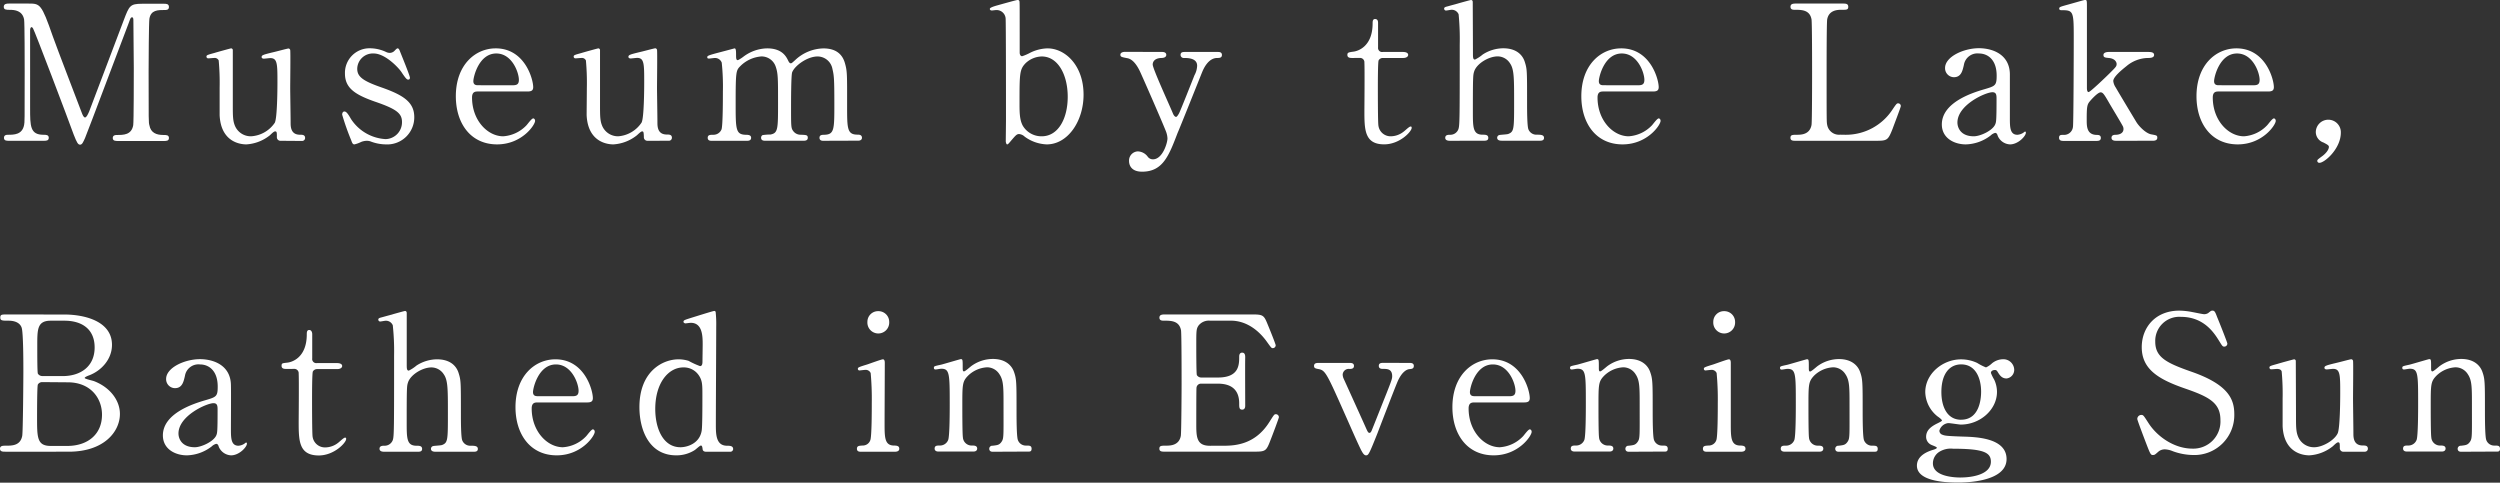 <svg xmlns="http://www.w3.org/2000/svg" viewBox="0 0 611.02 117.96"><rect x="0" y="0" width="611.02" height="117.96" fill="#333333" stroke="none"/><defs><style>.cls-1{fill:#fff;}</style></defs><g id="レイヤー_2" data-name="レイヤー 2"><g id="contents"><path class="cls-1" d="M2.16,34.41c-.55,0-1.19,0-1.19-.73s.69-.74.92-.74c1.51,0,3.54,0,4-2.39.14-.74.14-.78.14-13,0-2.16,0-12-.14-12.79-.41-2.21-2.39-2.35-3.4-2.35S.92,2.39.92,1.66,1.61.87,2.16.87H6.9c2.9,0,3.22,0,6,8C13.94,11.82,19,24.94,20,27.6c.13.33.41,1.11.78,1.11s.73-.83,1-1.43c2.4-6.21,6.08-16.15,8.47-22.36,1.33-3.49,1.52-4,4.46-4h5.43c.46,0,1.15,0,1.15.79s-.78.73-.92.73c-1.84,0-3.5,0-3.86,2.16-.14.92-.19,10.68-.19,12.89,0,12.33,0,12.42.19,13.11.32,1.88,1.74,2.39,3.4,2.39.74,0,1.38,0,1.38.74s-.69.73-1.2.73H28.89c-.64,0-1.33,0-1.33-.73s.73-.74,1-.74c1.61,0,3.59,0,4-2.39.14-.78.14-12.15.14-14s-.1-10-.1-11.64c0-.23,0-.73-.32-.73s-.37.13-.87,1.52c-1.06,2.71-10,26.54-10.63,28-.46,1-.69,1.61-1.2,1.61s-.78-.46-1.56-2.44C16.52,28.75,8.47,7.54,8.1,7c0,0-.19-.37-.37-.37s-.37.23-.37.78V26.45c0,4.37,0,6.49,3.27,6.49.6,0,1.29,0,1.29.74s-.69.73-1.2.73Z"/><path class="cls-1" d="M68.54,34.41a.86.86,0,0,1-.87-.92c0-1.06,0-1.38-.42-1.38s-1.19.92-1.42,1.06a10.16,10.16,0,0,1-5.62,2.12c-1.33,0-6.21-.46-6.53-7.13,0-1,0-5.66,0-6.72a59.86,59.86,0,0,0-.23-6.67,1.08,1.08,0,0,0-1.15-.6c-.19,0-1.15.09-1.38.09a.42.42,0,0,1-.46-.41c0-.37.18-.42,1.84-.88,1.38-.41,4.09-1.15,4.18-1.15a.44.44,0,0,1,.42.37c0,.05,0,12,0,13.3,0,2.71,0,3.91.46,5.1a4.19,4.19,0,0,0,4,2.72A7.52,7.52,0,0,0,67.16,30c.6-1.15.65-8.19.65-9.8,0-4.55,0-6-1.75-6-.23,0-1.34.14-1.57.14-.46,0-.55-.28-.55-.37,0-.51.32-.6,3.36-1.33.78-.19,3-.79,3.22-.79a.49.49,0,0,1,.41.37c.1.37,0,7.82,0,9.29,0,1.2.1,7.09.1,8.42,0,1,0,3,2.3,3,.55,0,1.24,0,1.24.79a.73.73,0,0,1-.78.73Z"/><path class="cls-1" d="M94.35,12.7a2.17,2.17,0,0,0,.87.23,1.69,1.69,0,0,0,1.33-.65c.33-.32.46-.46.65-.46s.37.23.51.6c.41,1.06,2.48,6.07,2.48,6.58,0,.23-.09.46-.41.46s-.56-.18-1.66-1.84c-.55-.87-3.87-4.55-6.81-4.55a3.82,3.82,0,0,0-4,3.72c0,1.89,1.25,2.95,5.89,4.56,5.34,1.88,8.05,3.59,8.05,7.27a6.61,6.61,0,0,1-7,6.67,10.59,10.59,0,0,1-3.72-.74,3,3,0,0,0-.88-.14,4,4,0,0,0-1.38.28,7.22,7.22,0,0,1-1.65.6c-.42,0-.55-.37-.78-1a60.27,60.27,0,0,1-2.21-6.26c0-.27.09-.78.55-.78s.87.55,1.61,1.84A10.82,10.82,0,0,0,94.25,34a4.11,4.11,0,0,0,4-4.18c0-2.12-1.34-3.18-6.67-5-4.83-1.7-7.27-3.31-7.27-6.85a6,6,0,0,1,6.07-6.17A9.32,9.32,0,0,1,94.35,12.7Z"/><path class="cls-1" d="M116.84,22.36c-.6,0-1.47,0-1.47,1.47,0,5.61,3.82,9.48,7.63,9.48a8.62,8.62,0,0,0,5.57-2.58c.28-.23,1.33-1.79,1.75-1.79.23,0,.46.23.46.6,0,1-3.22,5.75-9.29,5.75-6.44,0-10.08-5.11-10.08-11.78,0-7.64,4.74-11.69,9.75-11.69,7.13,0,9.16,7.55,9.16,9.48,0,.83-.46,1.06-1.38,1.06Zm8.46-1.52c1,0,1.52-.23,1.52-1.33,0-1.75-1.65-6.44-5.52-6.44-4.28,0-5.61,5.75-5.61,6.76s.78,1,1.2,1Z"/><path class="cls-1" d="M158.24,34.41a.85.85,0,0,1-.87-.92c-.05-1.06-.05-1.38-.42-1.38s-1.19.92-1.42,1.06a10.16,10.16,0,0,1-5.62,2.12c-1.33,0-6.21-.46-6.53-7.13,0-1,.05-5.66.05-6.72a59.86,59.86,0,0,0-.23-6.67,1.08,1.08,0,0,0-1.15-.6c-.19,0-1.15.09-1.38.09a.42.42,0,0,1-.46-.41c0-.37.18-.42,1.84-.88,1.38-.41,4.09-1.15,4.18-1.15a.44.44,0,0,1,.42.37c0,.05,0,12,0,13.3,0,2.71,0,3.91.46,5.1a4.19,4.19,0,0,0,4,2.72,7.52,7.52,0,0,0,5.7-3.36c.6-1.15.64-8.19.64-9.8,0-4.55,0-6-1.74-6-.23,0-1.34.14-1.57.14-.46,0-.55-.28-.55-.37,0-.51.32-.6,3.36-1.33.78-.19,3-.79,3.22-.79a.49.49,0,0,1,.41.37c.1.37,0,7.82,0,9.29,0,1.2.1,7.09.1,8.42,0,1,0,3,2.3,3,.55,0,1.24,0,1.24.79a.73.73,0,0,1-.78.73Z"/><path class="cls-1" d="M201.16,34.41c-.83,0-.87-.55-.87-.73,0-.69.55-.74,1.24-.74,2.39-.09,2.39-1.33,2.39-7.54s-.09-6.95-.46-8.52a3.71,3.71,0,0,0-3.63-3.08c-2.58,0-5.62,2.3-6.22,3.87-.27.73-.27,7.31-.27,8.6,0,4.46,0,5,.46,5.66a2.21,2.21,0,0,0,1.89,1c1.33.05,1.74.05,1.74.74s-.64.73-1.05.73h-9.25c-.42,0-1.11,0-1.11-.73a.69.69,0,0,1,.37-.65,13,13,0,0,1,1.93-.14c1.84-.36,1.84-1.33,1.84-7.72,0-6.17,0-7.23-.59-8.93a3.66,3.66,0,0,0-3.45-2.44A8.15,8.15,0,0,0,181,16.1c-1.1,1.11-1.2,1.2-1.2,9.07,0,6.39,0,7.68,2.4,7.77.69,0,1.38.05,1.38.74s-.65.73-1,.73h-8.69c-.23,0-.92,0-.92-.73s.6-.74,1.38-.74a2.11,2.11,0,0,0,2-1.33c.33-1,.33-7.64.33-9.21a55.78,55.78,0,0,0-.28-7.08,1.74,1.74,0,0,0-1.7-1.15c-.19,0-1.15.14-1.38.14s-.46,0-.46-.32.13-.42,2.25-1c1.06-.27,4-1.05,4.33-1.15s.46.23.46,1.34,0,1.52.46,1.52a8.35,8.35,0,0,0,1.38-.88,9.93,9.93,0,0,1,5.75-2c3.72,0,4.69,2.07,5.15,3,.09.19.32.65.6.65s.32-.09,1.06-.74a10.38,10.38,0,0,1,6.94-2.9c3.13,0,4.65,1.48,5.25,3.55s.55,2.8.55,10.53c0,5.52,0,7,2.57,7,.33,0,1.06,0,1.06.78,0,.46-.41.69-.87.69Z"/><path class="cls-1" d="M247.25,34.23c-.83,1-.92,1.06-1.11,1.06s-.32-.56-.32-.69c0-.79.05-4.51.05-5.34,0-2.67,0-24.29-.09-24.8a2.22,2.22,0,0,0-2.35-2c-.14,0-.87.1-1,.1-.37,0-.51-.19-.51-.37s.19-.42,1.84-.88,4.74-1.33,5-1.33a.46.46,0,0,1,.37.23c.09.14.09.46.09,7.82v4.88c0,.27.14.83.6.83a11.5,11.5,0,0,0,1.93-.83A10.11,10.11,0,0,1,256,11.82c4.37,0,8.83,4.19,8.83,11.32,0,6.49-3.86,12.15-9,12.15a9.68,9.68,0,0,1-5.39-1.89,2.27,2.27,0,0,0-1.38-.64C248.49,32.76,248.17,33.17,247.25,34.23Zm3.4-18.77c-1.42,1.47-1.47,2.53-1.47,9.11,0,2.67-.05,4.64.83,6.21a5.29,5.29,0,0,0,4.6,2.53c4,0,6.35-4.28,6.35-9.66s-2.39-9.85-6.35-9.85A5.94,5.94,0,0,0,250.65,15.46Z"/><path class="cls-1" d="M284.05,12.7c.87,0,1,.46,1,.69,0,.69-.79.78-1.25.78-1.84.09-2.07,1.15-2.07,1.61,0,1,4.14,10,4.93,11.92.23.59.55.87.78.87s.55-.55.73-.87c.42-.83,3-7.37,3.78-9.34a5.1,5.1,0,0,0,.64-2.3c0-1.89-2.35-1.89-3.22-1.89a.76.76,0,0,1-.83-.74c0-.73.6-.73,1.11-.73h8c.32,0,1,0,1,.73s-.64.74-1.15.74c-2.21,0-3.36,2.67-3.68,3.45s-5.79,14.49-6,14.86c-2.16,5.66-3.63,9.48-8.69,9.48-2.95,0-3.18-2-3.18-2.58A2.24,2.24,0,0,1,278.07,37a3.13,3.13,0,0,1,2.44,1.29,1.54,1.54,0,0,0,1.28.65c2.35,0,3.55-4,3.55-5.11a5.45,5.45,0,0,0-.28-1.47c-.46-1.34-5.93-13.85-6.49-15s-1.56-2.85-3-3.13-1.74-.32-1.74-.87.73-.69,1.1-.69Z"/><path class="cls-1" d="M330.55,14.17c-.5,0-1.24,0-1.24-.74,0-.59.23-.64,1.57-.82.73-.1,4.6-1,4.6-6.9,0-.42,0-1.06.59-1.06.74,0,.74.69.74,1v5.94A1,1,0,0,0,338,12.7h4.88c.46,0,1.29.09,1.29.73,0,.28-.28.74-1.25.74H338a1.17,1.17,0,0,0-1.06.6c-.18.5-.18,5.66-.18,6.58,0,1.38,0,8.74.14,9.38A3,3,0,0,0,340,33.31a5.14,5.14,0,0,0,3.08-1.15c.28-.19,1.34-1.24,1.66-1.24s.28.18.28.36c0,.83-2.86,4-6.72,4-4.83,0-4.83-3.64-4.83-8.28,0-.14.09-10.13,0-11.69a1.06,1.06,0,0,0-1.15-1.15Z"/><path class="cls-1" d="M354.47,34.41c-.36,0-1.24,0-1.24-.73s.74-.74,1.15-.74a2.1,2.1,0,0,0,2.07-1.38c.32-.92.32-2.9.32-20.7a62.13,62.13,0,0,0-.27-7.36,1.81,1.81,0,0,0-1.75-1.11c-.18,0-1.15.19-1.33.19a.46.46,0,0,1-.46-.46c0-.33.27-.42.82-.56S359.3,0,359.53,0s.42.14.42.51S360,11,360,13c0,1,0,1.56.5,1.56a9.17,9.17,0,0,0,1.89-1.24,9.36,9.36,0,0,1,5-1.52c3.17,0,4.74,1.57,5.29,3.36s.55,2,.55,10.08c0,1.38,0,5.52.32,6.35a2.1,2.1,0,0,0,2.07,1.33c.88,0,1.75,0,1.75.78s-.83.69-1.38.69h-8.83c-.41,0-1.24,0-1.24-.73a.68.68,0,0,1,.5-.65c.28-.09,1.89-.14,2.21-.27,1.43-.56,1.43-1.2,1.43-7.82,0-5.85,0-8-1-9.44a3.59,3.59,0,0,0-3-1.7c-2.26,0-5.16,1.8-5.76,3.68-.27.88-.32,1-.32,9.76,0,3.91,0,5.7,2.39,5.7.65,0,1.38,0,1.38.78s-.82.69-1.33.69Z"/><path class="cls-1" d="M391.92,22.36c-.6,0-1.47,0-1.47,1.47,0,5.61,3.81,9.48,7.63,9.48a8.62,8.62,0,0,0,5.57-2.58c.28-.23,1.33-1.79,1.75-1.79.23,0,.46.23.46.6,0,1-3.22,5.75-9.3,5.75-6.44,0-10.07-5.11-10.07-11.78,0-7.64,4.74-11.69,9.75-11.69,7.13,0,9.16,7.55,9.16,9.48,0,.83-.46,1.06-1.38,1.06Zm8.46-1.52c1,0,1.52-.23,1.52-1.33,0-1.75-1.65-6.44-5.52-6.44-4.28,0-5.61,5.75-5.61,6.76s.78,1,1.19,1Z"/><path class="cls-1" d="M451,32.94a13.6,13.6,0,0,0,11.6-6.26c.87-1.28,1-1.42,1.28-1.42a.64.64,0,0,1,.69.69c0,.27-1.74,4.78-2,5.52-1.15,2.9-1.33,2.94-4.32,2.94H438.93c-.69,0-1.33,0-1.33-.73s.5-.74,1.65-.74,3.08-.14,3.5-2.39c.14-.78.14-11.37.14-12.7,0-1.84,0-12.28-.14-13.11-.42-2.35-2.44-2.35-4.14-2.35-.32,0-1,0-1-.73s.64-.79,1.33-.79h11.41c.73,0,1.38,0,1.38.79s-.51.73-1.66.73c-1,0-3.08.09-3.49,2.35-.14.83-.14,10.63-.14,12.79,0,12.24,0,12.28.14,13a2.94,2.94,0,0,0,3.17,2.39Z"/><path class="cls-1" d="M491.23,18.08c0,1.56,0,9.06,0,10.77,0,2.16,0,4.09,1.84,4.09a3,3,0,0,0,1.47-.51,2.17,2.17,0,0,1,.37-.27c.09,0,.23,0,.23.27,0,.83-1.89,2.86-3.87,2.86a3.41,3.41,0,0,1-3-2.07c-.1-.33-.23-.74-.65-.74a2.59,2.59,0,0,0-1.1.64,10.33,10.33,0,0,1-6.07,2.17c-2.76,0-5.85-1.48-5.85-4.88,0-5.47,7.73-7.82,10.4-8.6s3-.92,3-3.32c0-3.95-2.21-5.42-4.33-5.42a3.35,3.35,0,0,0-3.68,2.8c-.32,1.38-.64,3-2.44,3a2.19,2.19,0,0,1-2.16-2.26c0-2.71,4.46-4.83,8.33-4.83C487.32,11.82,491.14,13.48,491.23,18.08Zm-3.59,12.33c.23-.55.33-.74.33-6.16,0-.93,0-1.71-1-1.71-1.66,0-8.56,3.08-8.56,7.41,0,1.24.79,3.36,4,3.36C484,33.31,487,31.93,487.64,30.41Z"/><path class="cls-1" d="M517.31,34.41c-.41,0-1.24,0-1.24-.73s.74-.74,1.11-.74S519,32.8,519,31.51a1.86,1.86,0,0,0-.09-.5c-.14-.42-3-5.11-3.5-6-1.15-2-1.47-2.44-2-2.44-.73,0-2.39,1.89-2.62,2.17-.69.82-.78,1.33-.78,4.55,0,1.56,0,3.59,2.35,3.68.46,0,1.1,0,1.1.74s-.69.73-1.15.73h-7.87c-.5,0-1.19,0-1.19-.78s.59-.69,1.19-.69a2.18,2.18,0,0,0,2.21-2c.14-.73.19-18.35.19-21.16,0-7.13,0-7.32-3.09-7.32-.18,0-.46-.09-.46-.36,0-.42.19-.46,2.12-1,.69-.18,4-1.15,4.19-1.15.46,0,.46.18.46,1.79V21.44c0,.27,0,1.06.41,1.06s4.37-3.82,5.11-4.56c1.56-1.56,1.74-1.7,1.74-2.34,0-.23-.23-1.29-1.93-1.43-.92-.09-1.29-.14-1.29-.74s.79-.73,1.29-.73h9.53c.64,0,1.56,0,1.56.73s-1,.74-1.56.74a8.4,8.4,0,0,0-5.2,2c-1.25,1-3.22,2.63-3.22,3.64a3.52,3.52,0,0,0,.59,1.56c.42.74,3.36,5.66,5.06,8.47.65,1.06,2.31,2.76,3.64,3s1.47.27,1.47.83-.5.73-1.06.73Z"/><path class="cls-1" d="M542.29,22.36c-.6,0-1.47,0-1.47,1.47,0,5.61,3.82,9.48,7.64,9.48A8.6,8.6,0,0,0,554,30.73c.28-.23,1.34-1.79,1.75-1.79.23,0,.46.23.46.6,0,1-3.22,5.75-9.29,5.75-6.44,0-10.08-5.11-10.08-11.78,0-7.64,4.74-11.69,9.76-11.69,7.13,0,9.15,7.55,9.15,9.48,0,.83-.46,1.06-1.38,1.06Zm8.47-1.52c1,0,1.51-.23,1.51-1.33,0-1.75-1.65-6.44-5.52-6.44-4.27,0-5.61,5.75-5.61,6.76s.78,1,1.2,1Z"/><path class="cls-1" d="M567.41,38.28c.82-.56,1.79-1.57,1.79-2.4,0-.36-.46-.59-1.33-1.05A2.72,2.72,0,0,1,566,32.25a3.06,3.06,0,1,1,6.12.14c0,4-4,7.4-5.2,7.4a.49.49,0,0,1-.56-.5C566.39,39.06,566.44,39,567.41,38.28Z"/><path class="cls-1" d="M15.69,76.87c5.15,0,11.68,1.71,11.68,7.41,0,3.59-2.67,6.35-5.56,7.45-.28.1-1.11.42-1.11.65s1.93.64,2.3.78c4,1.56,6.31,4.78,6.31,8,0,4.37-3.91,9.24-12.52,9.24H1.38c-.69,0-1.38,0-1.38-.73s.69-.74,1.43-.74c1.51,0,3.54,0,4-2.39.19-.92.28-13.9.28-15.69,0-2,0-9.52-.42-10.77-.59-1.7-2.76-1.7-3.22-1.7-1.51,0-2,0-2-.78s.46-.74,1.79-.74ZM10.31,93.39a1.21,1.21,0,0,0-1.06.6c-.19.41-.19,7-.19,8,0,5,0,7,3.36,7h4c5,0,8.51-2.81,8.51-7.64,0-4-2.76-7.91-8.37-7.91Zm5-1.47c4.33,0,7.82-2.3,7.82-7,0-4.47-3.08-6.54-7.4-6.54H12.42c-3.31,0-3.31,2.07-3.31,6.08,0,2.3,0,6.44.14,6.85a1.29,1.29,0,0,0,1.06.6Z"/><path class="cls-1" d="M56.44,94.08c.05,1.56,0,9.06,0,10.77,0,2.16,0,4.09,1.84,4.09a3,3,0,0,0,1.47-.51,2.17,2.17,0,0,1,.37-.27c.09,0,.23,0,.23.27,0,.83-1.89,2.86-3.87,2.86a3.43,3.43,0,0,1-3-2.07c-.09-.33-.23-.74-.65-.74a2.59,2.59,0,0,0-1.1.64,10.31,10.31,0,0,1-6.07,2.17c-2.76,0-5.85-1.48-5.85-4.88,0-5.47,7.73-7.82,10.4-8.6s3-.92,3-3.32c0-3.95-2.21-5.42-4.33-5.42a3.35,3.35,0,0,0-3.68,2.8c-.32,1.38-.64,3-2.44,3a2.19,2.19,0,0,1-2.16-2.26c0-2.71,4.46-4.83,8.33-4.83C52.53,87.82,56.35,89.48,56.44,94.08Zm-3.58,12.33c.23-.55.32-.74.32-6.16,0-.93,0-1.71-1-1.71-1.65,0-8.56,3.08-8.56,7.41,0,1.24.79,3.36,4,3.36C49.18,109.31,52.21,107.93,52.86,106.41Z"/><path class="cls-1" d="M70.06,90.17c-.51,0-1.24,0-1.24-.74s.23-.64,1.56-.82c.74-.1,4.6-1,4.6-6.9,0-.42,0-1.06.6-1.06s.73.69.73,1v5.94a1,1,0,0,0,1.15,1.15h4.88c.46,0,1.29.09,1.29.73,0,.28-.28.74-1.24.74H77.46a1.17,1.17,0,0,0-1,.6c-.19.5-.19,5.66-.19,6.58,0,1.38,0,8.74.14,9.38a3.05,3.05,0,0,0,3.18,2.58,5.16,5.16,0,0,0,3.08-1.15c.27-.19,1.33-1.24,1.65-1.24s.28.18.28.36c0,.83-2.85,4-6.72,4C73,111.29,73,107.65,73,103c0-.14.09-10.13,0-11.69a1.06,1.06,0,0,0-1.15-1.15Z"/><path class="cls-1" d="M94,110.41c-.37,0-1.24,0-1.24-.73s.73-.74,1.15-.74A2.13,2.13,0,0,0,96,107.56c.32-.92.32-2.9.32-20.7A59.93,59.93,0,0,0,96,79.5a1.81,1.81,0,0,0-1.75-1.11c-.18,0-1.15.19-1.33.19a.46.46,0,0,1-.46-.46c0-.33.28-.42.83-.56S98.81,76,99,76s.41.14.41.51,0,10.53,0,12.51c0,1,0,1.56.51,1.56a9.11,9.11,0,0,0,1.88-1.24,9.36,9.36,0,0,1,5-1.52c3.18,0,4.74,1.57,5.29,3.36s.56,2,.56,10.08c0,1.38,0,5.52.32,6.35a2.09,2.09,0,0,0,2.07,1.33c.87,0,1.75,0,1.75.78s-.83.69-1.38.69h-8.84c-.41,0-1.24,0-1.24-.73a.68.68,0,0,1,.51-.65c.27-.09,1.88-.14,2.21-.27,1.42-.56,1.42-1.2,1.42-7.82,0-5.85,0-8-1-9.44a3.61,3.61,0,0,0-3-1.7c-2.25,0-5.15,1.8-5.75,3.68-.28.88-.32,1-.32,9.76,0,3.91,0,5.7,2.39,5.7.64,0,1.38,0,1.38.78s-.83.69-1.34.69Z"/><path class="cls-1" d="M131.42,98.36c-.6,0-1.47,0-1.47,1.47,0,5.61,3.82,9.48,7.64,9.48a8.6,8.6,0,0,0,5.56-2.58c.28-.23,1.34-1.79,1.75-1.79.23,0,.46.23.46.6,0,1-3.22,5.75-9.29,5.75-6.44,0-10.08-5.11-10.08-11.78,0-7.64,4.74-11.69,9.76-11.69,7.13,0,9.15,7.55,9.15,9.48,0,.83-.46,1.06-1.38,1.06Zm8.47-1.52c1,0,1.52-.23,1.52-1.33,0-1.75-1.66-6.44-5.53-6.44-4.27,0-5.61,5.75-5.61,6.76s.78,1,1.2,1Z"/><path class="cls-1" d="M172.59,110.41c-.41,0-.82-.14-.87-.64s-.14-.88-.41-.88-1.29,1-1.57,1.15a8.26,8.26,0,0,1-4.46,1.25c-6.63,0-9-6.21-9-11.78,0-8.79,5.71-11.69,9.57-11.69a8.63,8.63,0,0,1,2.44.37,18.89,18.89,0,0,0,2.81,1.29c.55,0,.59-.69.59-1.1s.05-3.45.05-4.1c0-2,0-5.38-2.9-5.38-.23,0-1.24.14-1.33.14s-.46-.14-.46-.37c0-.42.23-.46,2.11-1.06.6-.18,5.11-1.61,5.39-1.61a.36.36,0,0,1,.36.23,28.07,28.07,0,0,1,.14,3.59c0,3.4-.09,20.06-.09,23.83,0,2.44,0,5.2,2.62,5.29.78,0,1.61,0,1.61.83a.69.69,0,0,1-.73.64Zm-1.1-5.1c.18-1,.18-5.85.18-8.75,0-2.57,0-3.63-1-5A4.39,4.39,0,0,0,167,89.8c-3.59,0-6.85,3.73-6.85,10.17,0,4.78,1.93,9.34,6.16,9.34C167.86,109.31,170.94,108.48,171.49,105.31Z"/><path class="cls-1" d="M210.5,110.41c-.42,0-1.06,0-1.06-.73s.55-.74,1.42-.79a1.93,1.93,0,0,0,1.84-1.28c.37-.79.37-7.5.37-9.16a69.32,69.32,0,0,0-.27-7.27,1.31,1.31,0,0,0-1.29-.78c-.23,0-1.38.14-1.43.14a.38.38,0,0,1-.41-.42c0-.32.23-.41,2.3-1.05.6-.19,3.45-1.25,3.82-1.25s.46.42.46.88c0,2.07-.05,12.42-.05,14.77,0,3.35,0,5.29,2.12,5.42.92,0,1.47.1,1.47.79s-.78.73-1.11.73ZM212,78.67a2.6,2.6,0,0,1,2.67-2.62,2.62,2.62,0,0,1,2.66,2.62,2.67,2.67,0,1,1-5.33,0Z"/><path class="cls-1" d="M242.6,110.41c-.82,0-.82-.64-.82-.73a.74.74,0,0,1,.82-.74c1.2-.14,1.66-.18,2.21-1s.46-1.51.46-8.92c0-4.37,0-6.07-1-7.55a3.58,3.58,0,0,0-3-1.7,7.21,7.21,0,0,0-4.69,2.07c-1.38,1.43-1.38,2.12-1.38,7.41,0,1.2,0,6.81.14,7.64a2.13,2.13,0,0,0,2.25,2c.46,0,1.24,0,1.24.74,0,.09,0,.73-.92.73h-8.56c-.92,0-.92-.64-.92-.69,0-.78.56-.78,1.25-.78a2.15,2.15,0,0,0,2.07-1.38c.37-1.06.37-7.18.37-8.79,0-7.45-.05-8.6-2.08-8.6-.18,0-1.14.18-1.33.18s-.46,0-.46-.41.18-.41,1.84-.78c.74-.19,4.6-1.34,4.74-1.34.46,0,.46.19.46,2,0,.64,0,1,.32,1s1.61-1.2,1.89-1.38a9,9,0,0,1,5.15-1.66c3.31,0,4.69,1.8,5.15,3.09.65,1.79.65,2.57.65,9.7,0,1.38,0,6.12.32,7a2.06,2.06,0,0,0,2.07,1.38c.74,0,1.29,0,1.29.78s-.55.69-.92.69Z"/><path class="cls-1" d="M299.18,108.94c2.9,0,7.64-.41,11-5.7,1.15-1.8,1.24-2,1.61-2a.73.73,0,0,1,.78.73c0,.23-1.65,4.6-1.93,5.29-1.15,3-1.2,3.13-4.19,3.13H284.78c-.78,0-1.42,0-1.42-.73s.46-.74,1.75-.74c1.1,0,3.08-.14,3.49-2.39.14-.78.19-11.37.19-12.7,0-1.84,0-12.28-.14-13.11-.46-2.35-2.44-2.35-4.28-2.35-.32,0-1,0-1-.73s.64-.79,1.42-.79h21c2.86,0,3.09.1,4,2.35.27.64,2,4.88,2,5.2a.71.71,0,0,1-.73.69c-.28,0-.37-.09-1.43-1.57-1.42-2-4.41-5.15-8.83-5.15h-5.11a3.2,3.2,0,0,0-2.76,1.2c-.55.83-.55,1.24-.55,4.88,0,.59,0,6.85.14,7.22a1.27,1.27,0,0,0,1.1.6h4.05c5.2,0,5.2-3.13,5.2-5.16,0-.13,0-.92.73-.92s.74.79.74,1.15c-.05,1.71,0,9.94,0,11.78,0,.23,0,1-.74,1s-.73-.6-.73-1.52c0-3.91-2.62-4.83-5.2-4.83h-4.05a1.1,1.1,0,0,0-1.19,1.06c-.05.36-.05,8-.05,8.65,0,3.22,0,5.47,3.31,5.47Z"/><path class="cls-1" d="M344.4,88.7c.46,0,1.15,0,1.15.73s-.59.74-1.1.79-1.84.5-3,3.35c-.73,1.75-4.09,10.49-4.83,12.43-2,5-2.16,5.29-2.76,5.29s-1-1-1.15-1.2c-1-2-2.53-5.57-3.77-8.33-4.6-10.39-5-11.22-6.58-11.54-.83-.14-1.2-.23-1.2-.79,0-.73.69-.73,1.2-.73h7.41c.46,0,1.15,0,1.15.73s-.69.74-1.11.74a1.47,1.47,0,0,0-1.65,1.43,3,3,0,0,0,.18.82c.42.92,4.6,10.13,5.43,12,.41.92.6,1.38.92,1.38s.46-.37.55-.55,3.22-8.1,3.54-8.88c1.34-3.4,1.48-3.82,1.48-4.42,0-1.79-1.25-1.79-2.21-1.79-.37,0-1.06,0-1.06-.74s.69-.73,1.1-.73Z"/><path class="cls-1" d="M360.41,98.36c-.6,0-1.47,0-1.47,1.47,0,5.61,3.82,9.48,7.63,9.48a8.62,8.62,0,0,0,5.57-2.58c.28-.23,1.33-1.79,1.75-1.79.23,0,.46.23.46.6,0,1-3.22,5.75-9.29,5.75-6.45,0-10.08-5.11-10.08-11.78,0-7.64,4.74-11.69,9.75-11.69,7.13,0,9.16,7.55,9.16,9.48,0,.83-.46,1.06-1.38,1.06Zm8.46-1.52c1,0,1.52-.23,1.52-1.33,0-1.75-1.65-6.44-5.52-6.44-4.28,0-5.61,5.75-5.61,6.76s.78,1,1.2,1Z"/><path class="cls-1" d="M398.08,110.41c-.82,0-.82-.64-.82-.73a.74.74,0,0,1,.82-.74c1.2-.14,1.66-.18,2.21-1s.46-1.51.46-8.92c0-4.37,0-6.07-1-7.55a3.58,3.58,0,0,0-3-1.7,7.21,7.21,0,0,0-4.69,2.07c-1.38,1.43-1.38,2.12-1.38,7.41,0,1.2,0,6.81.14,7.64a2.13,2.13,0,0,0,2.25,2c.46,0,1.24,0,1.24.74,0,.09,0,.73-.92.73h-8.56c-.92,0-.92-.64-.92-.69,0-.78.56-.78,1.25-.78a2.15,2.15,0,0,0,2.07-1.38c.36-1.06.36-7.18.36-8.79,0-7.45,0-8.6-2.07-8.6-.18,0-1.15.18-1.33.18s-.46,0-.46-.41.18-.41,1.84-.78c.74-.19,4.6-1.34,4.74-1.34.46,0,.46.19.46,2,0,.64,0,1,.32,1s1.61-1.2,1.89-1.38a9,9,0,0,1,5.15-1.66c3.31,0,4.69,1.8,5.15,3.09.65,1.79.65,2.57.65,9.7,0,1.38,0,6.12.32,7a2.06,2.06,0,0,0,2.07,1.38c.73,0,1.29,0,1.29.78s-.56.69-.92.69Z"/><path class="cls-1" d="M417.26,110.41c-.41,0-1.05,0-1.05-.73s.55-.74,1.42-.79a1.93,1.93,0,0,0,1.84-1.28c.37-.79.37-7.5.37-9.16a69.09,69.09,0,0,0-.28-7.27,1.3,1.3,0,0,0-1.28-.78c-.23,0-1.38.14-1.43.14a.38.38,0,0,1-.41-.42c0-.32.23-.41,2.3-1.05.59-.19,3.45-1.25,3.82-1.25s.46.42.46.88c0,2.07,0,12.42,0,14.77,0,3.35,0,5.29,2.12,5.42.92,0,1.47.1,1.47.79s-.78.73-1.11.73Zm1.48-31.74a2.6,2.6,0,0,1,2.67-2.62,2.62,2.62,0,0,1,2.66,2.62,2.67,2.67,0,1,1-5.33,0Z"/><path class="cls-1" d="M449.37,110.41c-.82,0-.82-.64-.82-.73a.74.74,0,0,1,.82-.74c1.2-.14,1.66-.18,2.21-1s.46-1.51.46-8.92c0-4.37,0-6.07-1-7.55a3.58,3.58,0,0,0-3-1.7,7.19,7.19,0,0,0-4.69,2.07C442,93.3,442,94,442,99.28c0,1.2,0,6.81.13,7.64a2.14,2.14,0,0,0,2.26,2c.46,0,1.24,0,1.24.74,0,.09,0,.73-.92.73h-8.56c-.92,0-.92-.64-.92-.69,0-.78.56-.78,1.25-.78a2.15,2.15,0,0,0,2.07-1.38c.36-1.06.36-7.18.36-8.79,0-7.45,0-8.6-2.07-8.6-.18,0-1.15.18-1.33.18s-.46,0-.46-.41.18-.41,1.84-.78c.74-.19,4.6-1.34,4.74-1.34.46,0,.46.19.46,2,0,.64,0,1,.32,1s1.61-1.2,1.89-1.38a9,9,0,0,1,5.15-1.66c3.31,0,4.69,1.8,5.15,3.09.65,1.79.65,2.57.65,9.7,0,1.38,0,6.12.32,7a2.06,2.06,0,0,0,2.07,1.38c.73,0,1.29,0,1.29.78s-.56.69-.92.69Z"/><path class="cls-1" d="M483.23,88.7a13.31,13.31,0,0,0,2.16,1.1,5.19,5.19,0,0,0,1.47-1,4.39,4.39,0,0,1,2.76-1,2.65,2.65,0,0,1,2.67,2.53,2.11,2.11,0,0,1-1.88,2.17c-1.2,0-1.71-.88-2.17-1.61-.23-.42-.46-.46-.64-.46-.37,0-1,.13-1,.73a9.92,9.92,0,0,0,.79,1.61,7.12,7.12,0,0,1,.69,3c0,4.37-4.14,8-8.84,8-.41,0-2.57-.36-3.08-.36a2.54,2.54,0,0,0-2.16,1.84,1.05,1.05,0,0,0,.73,1c.6.23.88.32,5.11.46,3,.09,10.58.28,10.58,5.48,0,5.75-10.58,5.75-11.91,5.75-3.5,0-10-.42-10-4.14,0-2.4,2.53-3.45,4-3.87.28-.09.87-.27.87-.5s-1.19-.6-1.42-.74a2.14,2.14,0,0,1-1.2-1.93c0-1.61,1.2-2.53,2.81-3.31.55-.28,1.06-.51,1.06-.69s-.69-.74-1-.93a7.81,7.81,0,0,1-3.08-6c0-4.46,4.23-8,8.74-8A9.25,9.25,0,0,1,483.23,88.7Zm-4,28c2.9,0,7.36-.78,7.36-3.86,0-2.21-1.7-3.17-9.25-3.17a5.29,5.29,0,0,0-3.31.73,3.34,3.34,0,0,0-1.61,2.85C472.42,116.58,478,116.71,479.23,116.71Zm.09-14.12c4.88,0,4.88-6.07,4.88-6.9,0-2.85-1.11-6.62-4.88-6.62-2.76,0-4.83,2.2-4.83,6.76C474.49,99.28,475.82,102.59,479.32,102.59Z"/><path class="cls-1" d="M524.67,108.71c-.32-.83-2.3-6-2.3-6.3a1,1,0,0,1,1-1c.5,0,.59.23,1.7,1.93,2,3.18,6.16,6.31,10.81,6.31a6.63,6.63,0,0,0,6.81-7c0-4.19-2.76-5.66-8.61-7.68-6.39-2.21-10.62-4.65-10.62-10.12,0-4.79,3.31-8.93,9.2-8.93a18.07,18.07,0,0,1,3.26.37c.51.09,2.44.5,2.77.5a1.79,1.79,0,0,0,1-.27c.64-.51.73-.6,1.06-.6.55,0,.69.41,1.15,1.61.32.74,2.48,6.16,2.48,6.44a.73.73,0,0,1-.78.74c-.37,0-.46-.14-1.2-1.34-1.24-2-3.72-5.93-9.38-5.93a5.88,5.88,0,0,0-6.26,6.07c0,3.82,2.76,5.2,8.79,7.32,9.29,3.22,10.53,6.9,10.53,10.44a9.75,9.75,0,0,1-10,9.94,15,15,0,0,1-5-.92,5.77,5.77,0,0,0-1.84-.46,2.4,2.4,0,0,0-1.75.59c-.78.69-.87.79-1.33.79S525.55,111,524.67,108.71Z"/><path class="cls-1" d="M572.75,110.41a.86.86,0,0,1-.88-.92c0-1.06,0-1.38-.41-1.38s-1.2.92-1.43,1.06a10.12,10.12,0,0,1-5.61,2.12c-1.34,0-6.21-.46-6.53-7.13,0-1,0-5.66,0-6.72a59.86,59.86,0,0,0-.23-6.67c-.18-.51-.69-.6-1.15-.6-.18,0-1.15.09-1.38.09a.42.42,0,0,1-.46-.41c0-.37.19-.42,1.84-.88,1.38-.41,4.1-1.15,4.19-1.15a.42.42,0,0,1,.41.37s.05,12,.05,13.3c0,2.71,0,3.91.46,5.1a4.17,4.17,0,0,0,4,2.72c2,0,4.88-1.66,5.71-3.36.59-1.15.64-8.19.64-9.8,0-4.55,0-6-1.75-6-.23,0-1.33.14-1.56.14-.46,0-.55-.28-.55-.37,0-.51.32-.6,3.35-1.33.79-.19,3-.79,3.22-.79a.5.5,0,0,1,.42.37c.09.37,0,7.82,0,9.29,0,1.2.09,7.09.09,8.42,0,1,0,3,2.3,3,.55,0,1.24,0,1.24.79a.73.73,0,0,1-.78.73Z"/><path class="cls-1" d="M601.5,110.41c-.83,0-.83-.64-.83-.73a.75.75,0,0,1,.83-.74c1.19-.14,1.65-.18,2.2-1s.46-1.51.46-8.92c0-4.37,0-6.07-1-7.55a3.57,3.57,0,0,0-3-1.7,7.21,7.21,0,0,0-4.69,2.07c-1.38,1.43-1.38,2.12-1.38,7.41,0,1.2,0,6.81.14,7.64a2.13,2.13,0,0,0,2.25,2c.46,0,1.24,0,1.24.74,0,.09,0,.73-.92.73h-8.55c-.92,0-.92-.64-.92-.69,0-.78.55-.78,1.24-.78a2.15,2.15,0,0,0,2.07-1.38c.37-1.06.37-7.18.37-8.79,0-7.45,0-8.6-2.07-8.6-.19,0-1.15.18-1.34.18s-.46,0-.46-.41.19-.41,1.84-.78c.74-.19,4.6-1.34,4.74-1.34.46,0,.46.19.46,2,0,.64,0,1,.32,1s1.61-1.2,1.89-1.38a9,9,0,0,1,5.15-1.66c3.31,0,4.69,1.8,5.15,3.09.65,1.79.65,2.57.65,9.7,0,1.38,0,6.12.32,7a2.06,2.06,0,0,0,2.07,1.38c.74,0,1.29,0,1.29.78s-.55.69-.92.69Z"/></g></g></svg>